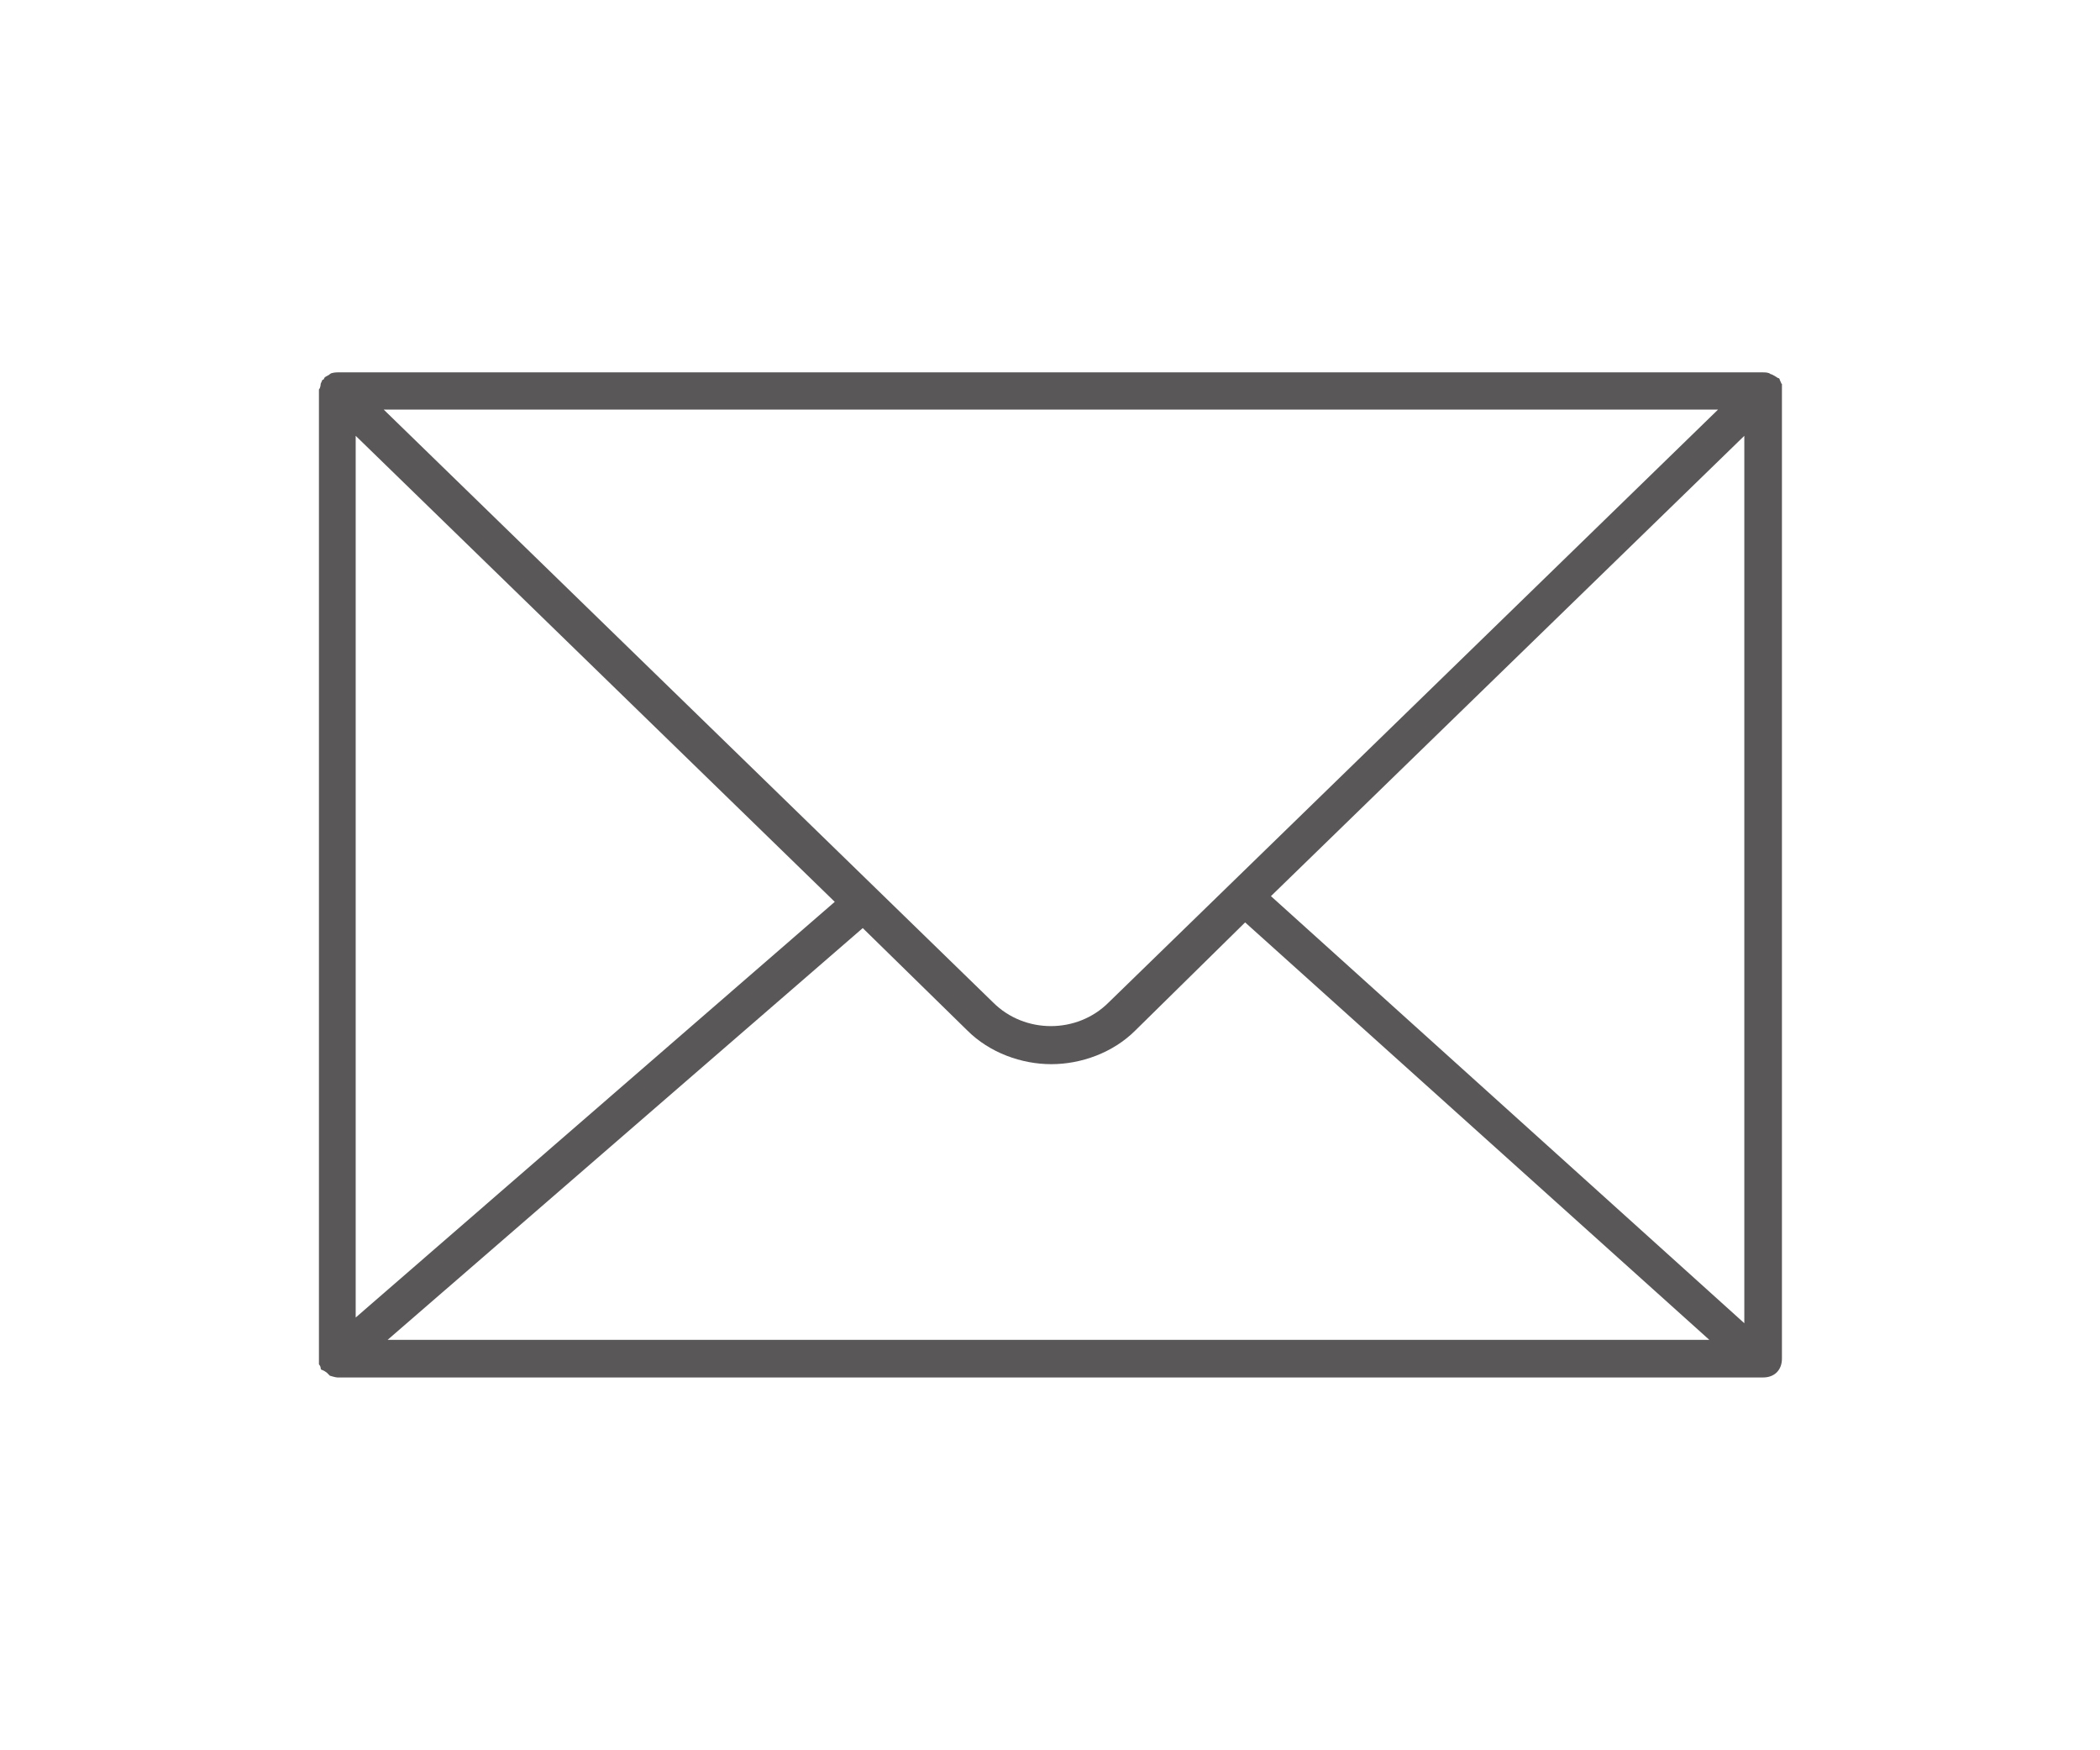 <?xml version="1.0" encoding="UTF-8"?><svg id="Invitations" xmlns="http://www.w3.org/2000/svg" viewBox="0 0 48 40"><defs><style>.cls-1{fill:#231f20;opacity:.75;stroke-width:0px;}</style></defs><path class="cls-1" d="m40.72,8.77s-.04-.09-.04-.09c0,0,0-.04-.04-.04h0s-.13-.09-.17-.09c-.04-.04-.13-.04-.17-.04H7.71s-.13,0-.17.04c-.04.04-.09.04-.13.09h0s0,.04-.04.04t-.04.09s0,.09-.04.13v22.28s.04.04.04.09c0,0,0,.04.04.04h0s.09.04.13.09l.04.04s.13.04.17.04h32.59c.26,0,.43-.17.43-.43V8.77Zm-32.59,1.19l10.95,10.65-10.95,9.5V9.97Zm17.21,12.95c-.72.72-1.92.72-2.64,0l-13.93-13.55h30.5l-13.93,13.55Zm-5.62-1.7l2.39,2.34c.51.51,1.24.77,1.92.77s1.41-.26,1.92-.77l2.51-2.47,10.61,9.54H8.86l10.86-9.41Zm20.15,9.03l-10.82-9.76,10.82-10.52v20.28Z"/></svg>